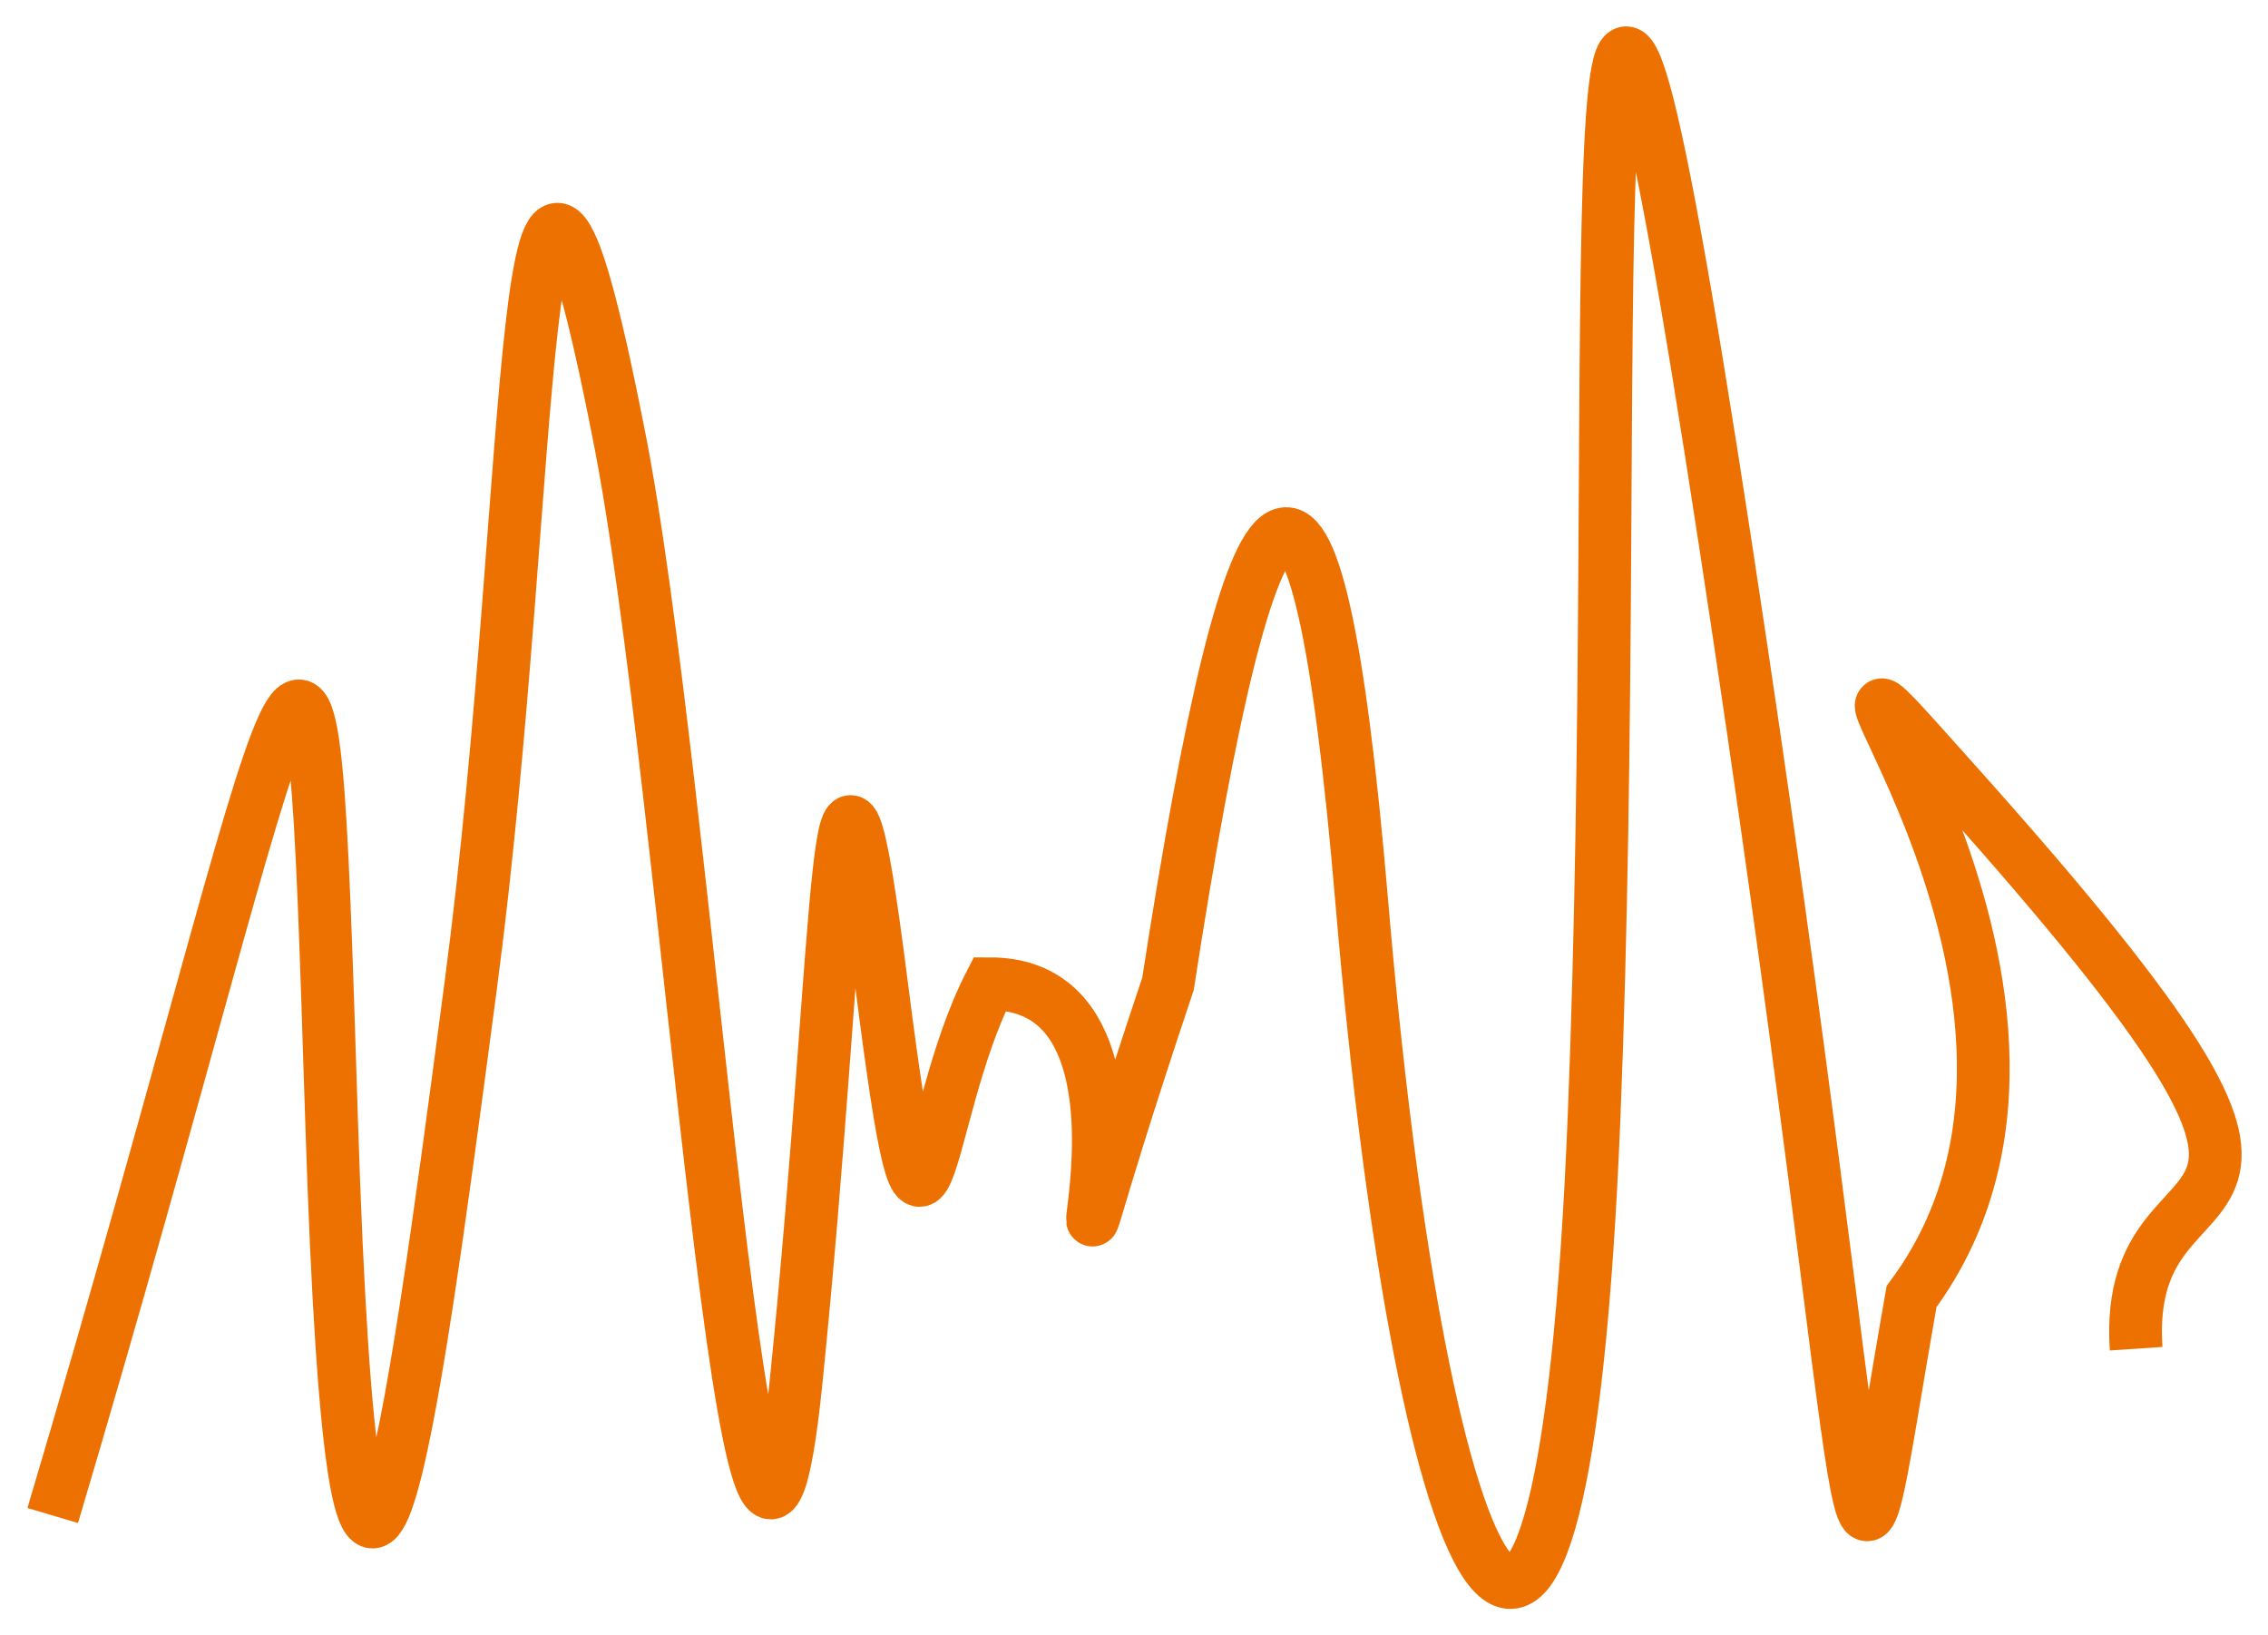 <?xml version="1.0" encoding="UTF-8"?> <svg xmlns="http://www.w3.org/2000/svg" width="43" height="31" viewBox="0 0 43 31" fill="none"><path d="M1 28.729C5.993 11.929 5.871 8.162 6.286 21.219C6.727 35.054 7.755 27.544 8.929 18.649C10.189 9.114 9.81 -1.511 11.719 8.174C13.041 14.696 14.216 34.856 15.097 26.16C15.978 17.463 15.831 11.732 16.712 18.649C17.593 25.567 17.446 21.219 18.768 18.649C23.026 18.649 18.768 28.729 22.145 18.649C23.76 8.174 24.96 6.988 25.816 17.068C26.991 30.904 29.634 35.647 30.221 21.219C30.809 6.79 29.634 -9.812 32.718 10.348C35.801 30.508 34.92 32.089 36.242 24.579C40.647 18.649 32.536 9.766 37.123 14.894C45.787 24.579 40.207 21.219 40.5 25.567" stroke="#EC7100"></path></svg> 